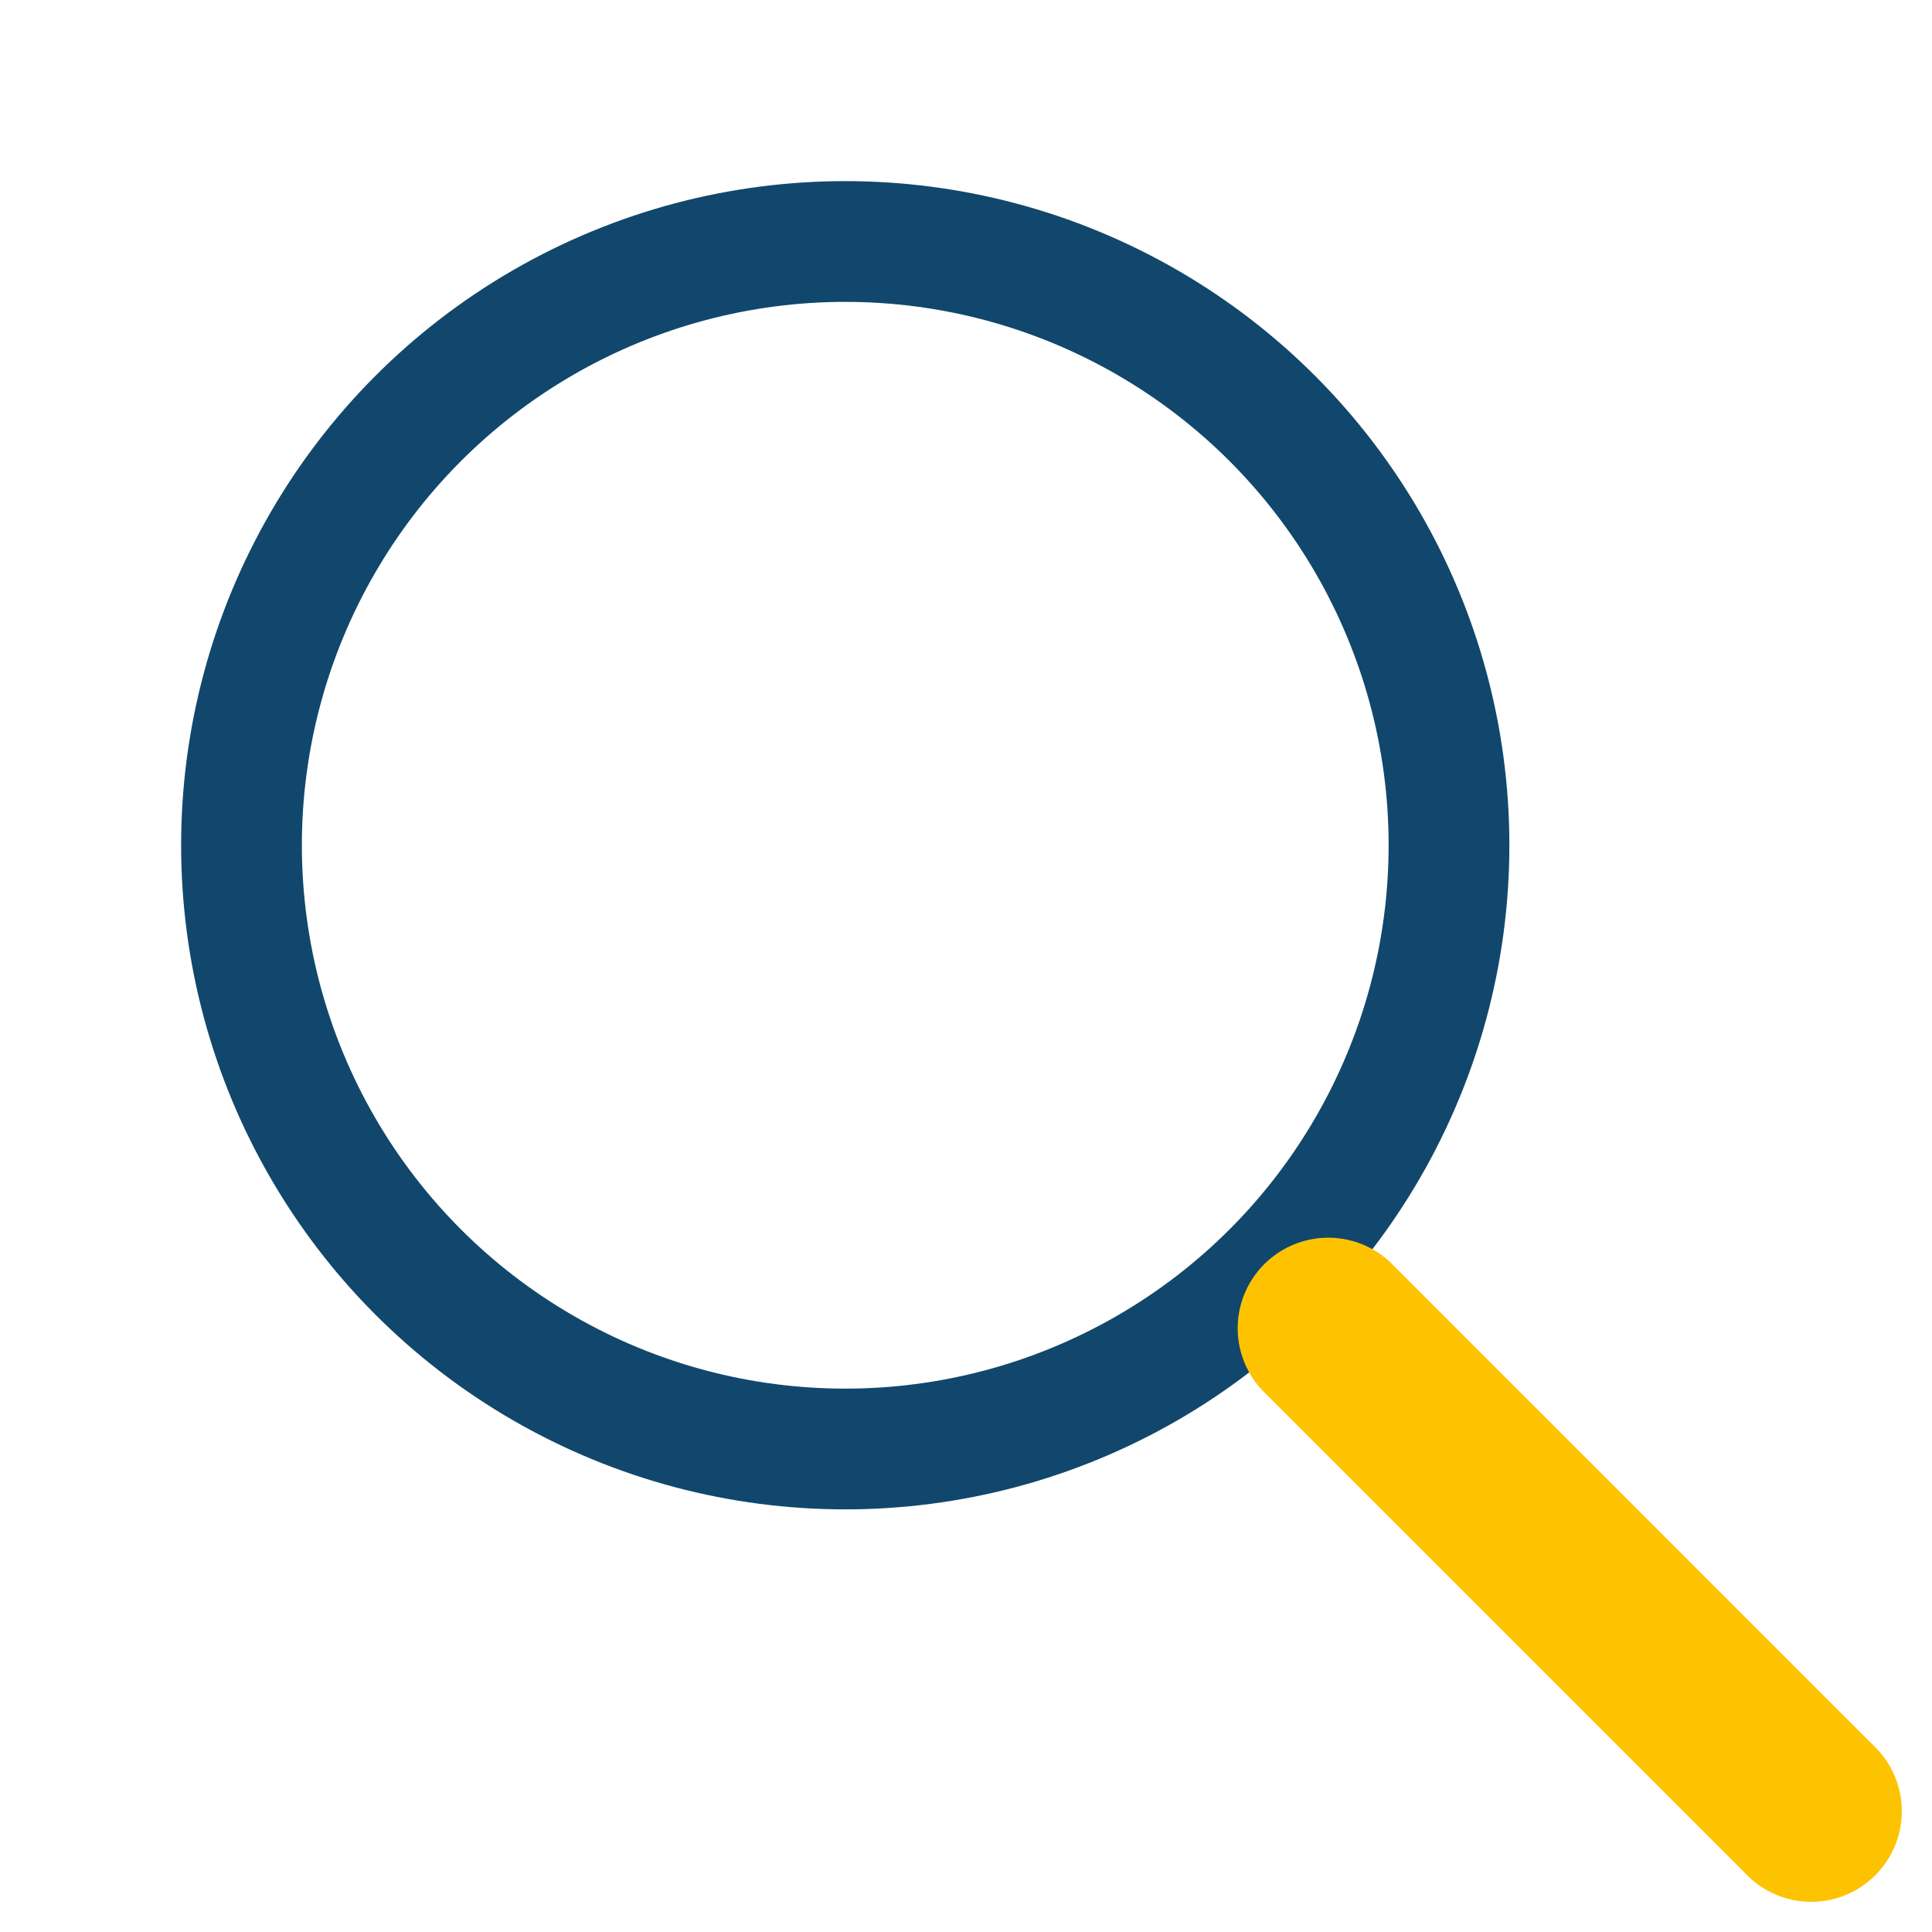 <?xml version="1.0" encoding="UTF-8"?>
<svg xmlns="http://www.w3.org/2000/svg" width="32" height="32" viewBox="0 0 32 32"><circle cx="14" cy="14" r="10" stroke="#11476C" stroke-width="2" fill="none"/><line x1="22" y1="22" x2="30" y2="30" stroke="#FDC300" stroke-width="3" stroke-linecap="round"/></svg>
